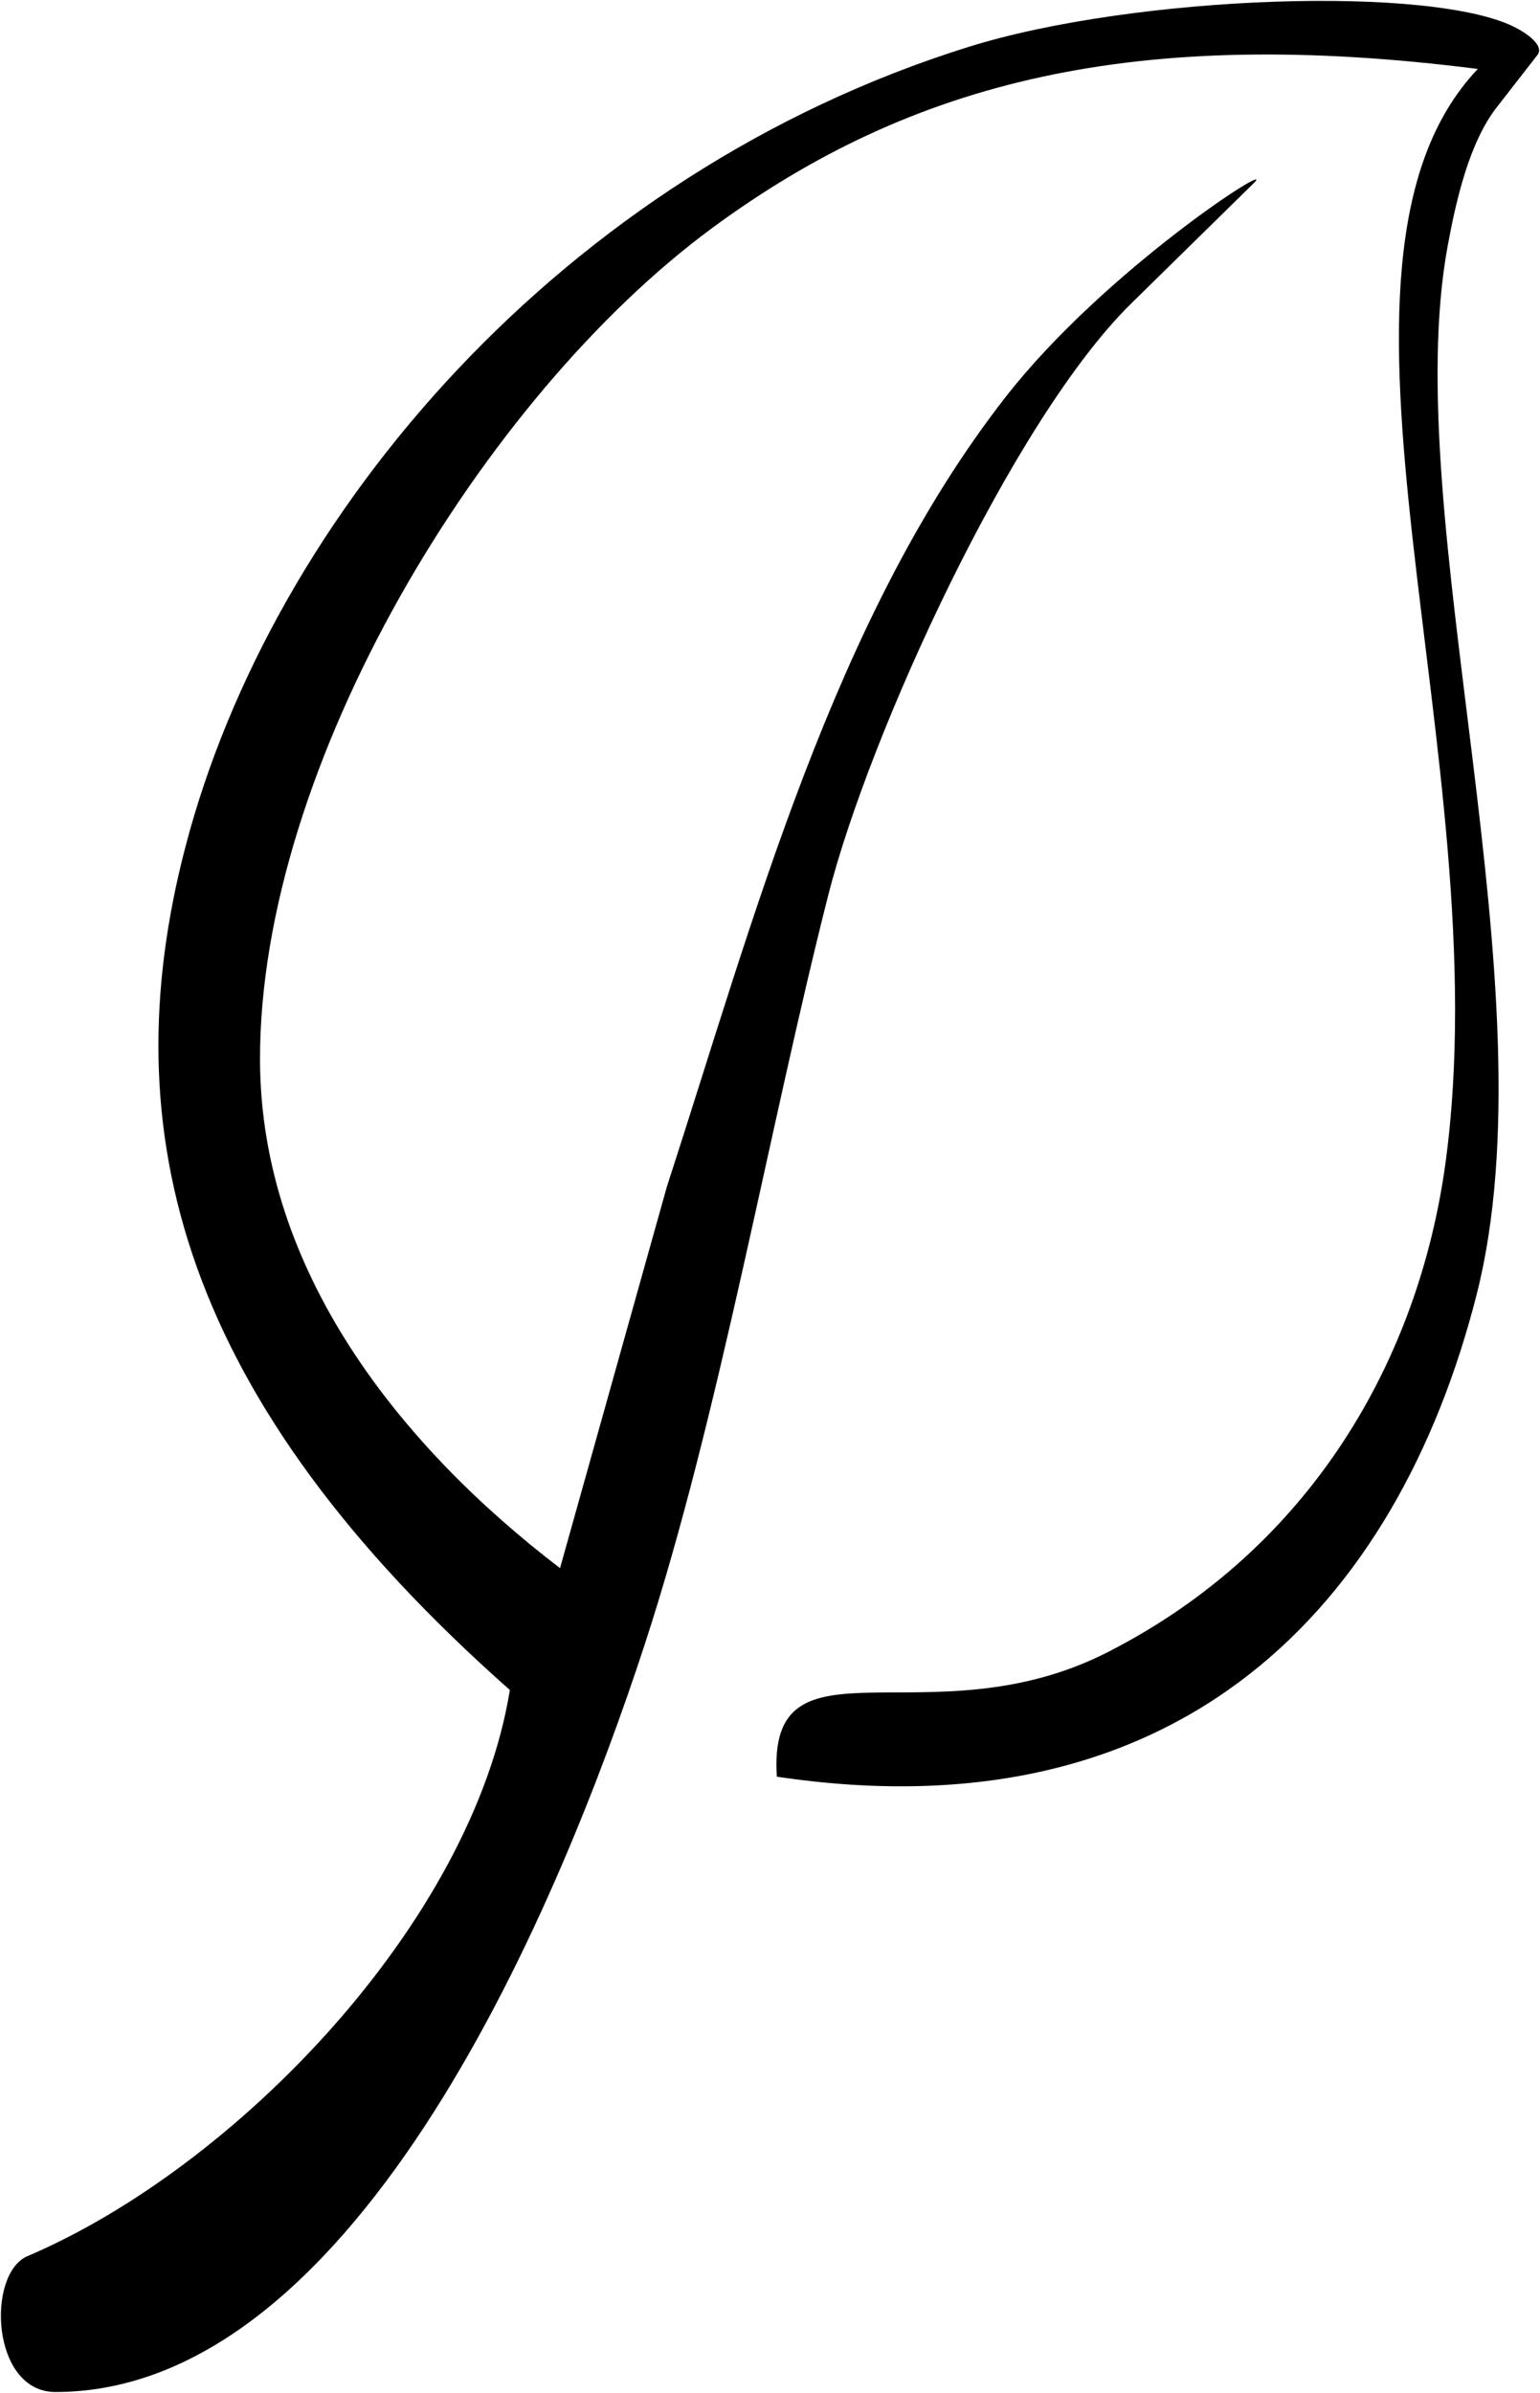 <?xml version="1.0" encoding="UTF-8"?>
<!DOCTYPE svg PUBLIC "-//W3C//DTD SVG 1.1//EN" "http://www.w3.org/Graphics/SVG/1.1/DTD/svg11.dtd">
<!-- Creator: CorelDRAW 2019 (64 Bit) -->
<svg xmlns="http://www.w3.org/2000/svg" xmlns:xlink="http://www.w3.org/1999/xlink" xmlns:xodm="http://www.corel.com/coreldraw/odm/2003" xml:space="preserve" width="64.152mm" height="99.663mm" version="1.1" style="shape-rendering:geometricPrecision; text-rendering:geometricPrecision; image-rendering:optimizeQuality; fill-rule:evenodd; clip-rule:evenodd" viewBox="0 0 32601.58 50648.38">
 <defs>
  
 </defs>
 <g>
  <path d="M1173.63 50629.02c6453.63,0 10739.04,-10517.32 12465.79,-15795.03 1586.94,-4847.93 2643.28,-10973.88 3899.54,-15905.87 861.44,-3381.64 3891.15,-10032.3 6408.05,-12503.75l2593.63 -2546.82c558.1,-547.99 -3148.38,1828.59 -5253.78,4527.82 -3653.01,4682.97 -5334.74,11074.05 -7168.05,16708.26l-2263.15 8077.98c-3373.86,-2578.99 -6339.39,-6279.52 -6351.18,-10751.95 -16.52,-6253.2 4734.15,-14048.41 9567.25,-17609.85 4251.26,-3132.72 8982.26,-4287.95 16213.38,-3370.56 -3940.45,4151.25 485.38,14619.02 -684.84,23161.28 -566.54,4135.44 -2826.23,8140.79 -7148.33,10348.14 -3775.18,1927.99 -7213.03,-520.55 -7006.7,2636.52 8580.89,1283.7 13142.5,-3657.28 14810.35,-10185.36 1650.67,-6461.05 -1669.02,-16447.46 -608.77,-22212.18 178.28,-969.33 456.72,-2188.65 1037.63,-2935.09l862.36 -1108.02c137.67,-176.9 -149.31,-413.57 -442.64,-570.04 -1727.61,-921.87 -8089.11,-698.31 -11597.08,397.05 -8579.72,2678.95 -14735.34,9877.96 -16579.38,16922.77 -1589.99,6074.21 -57.63,11730.48 6866.03,17856.28 -794.82,4908.71 -5789.01,10098.72 -10211.54,11982.5 -872.32,371.59 -774.29,2875.93 591.44,2875.93z"/>
 </g>
</svg>
